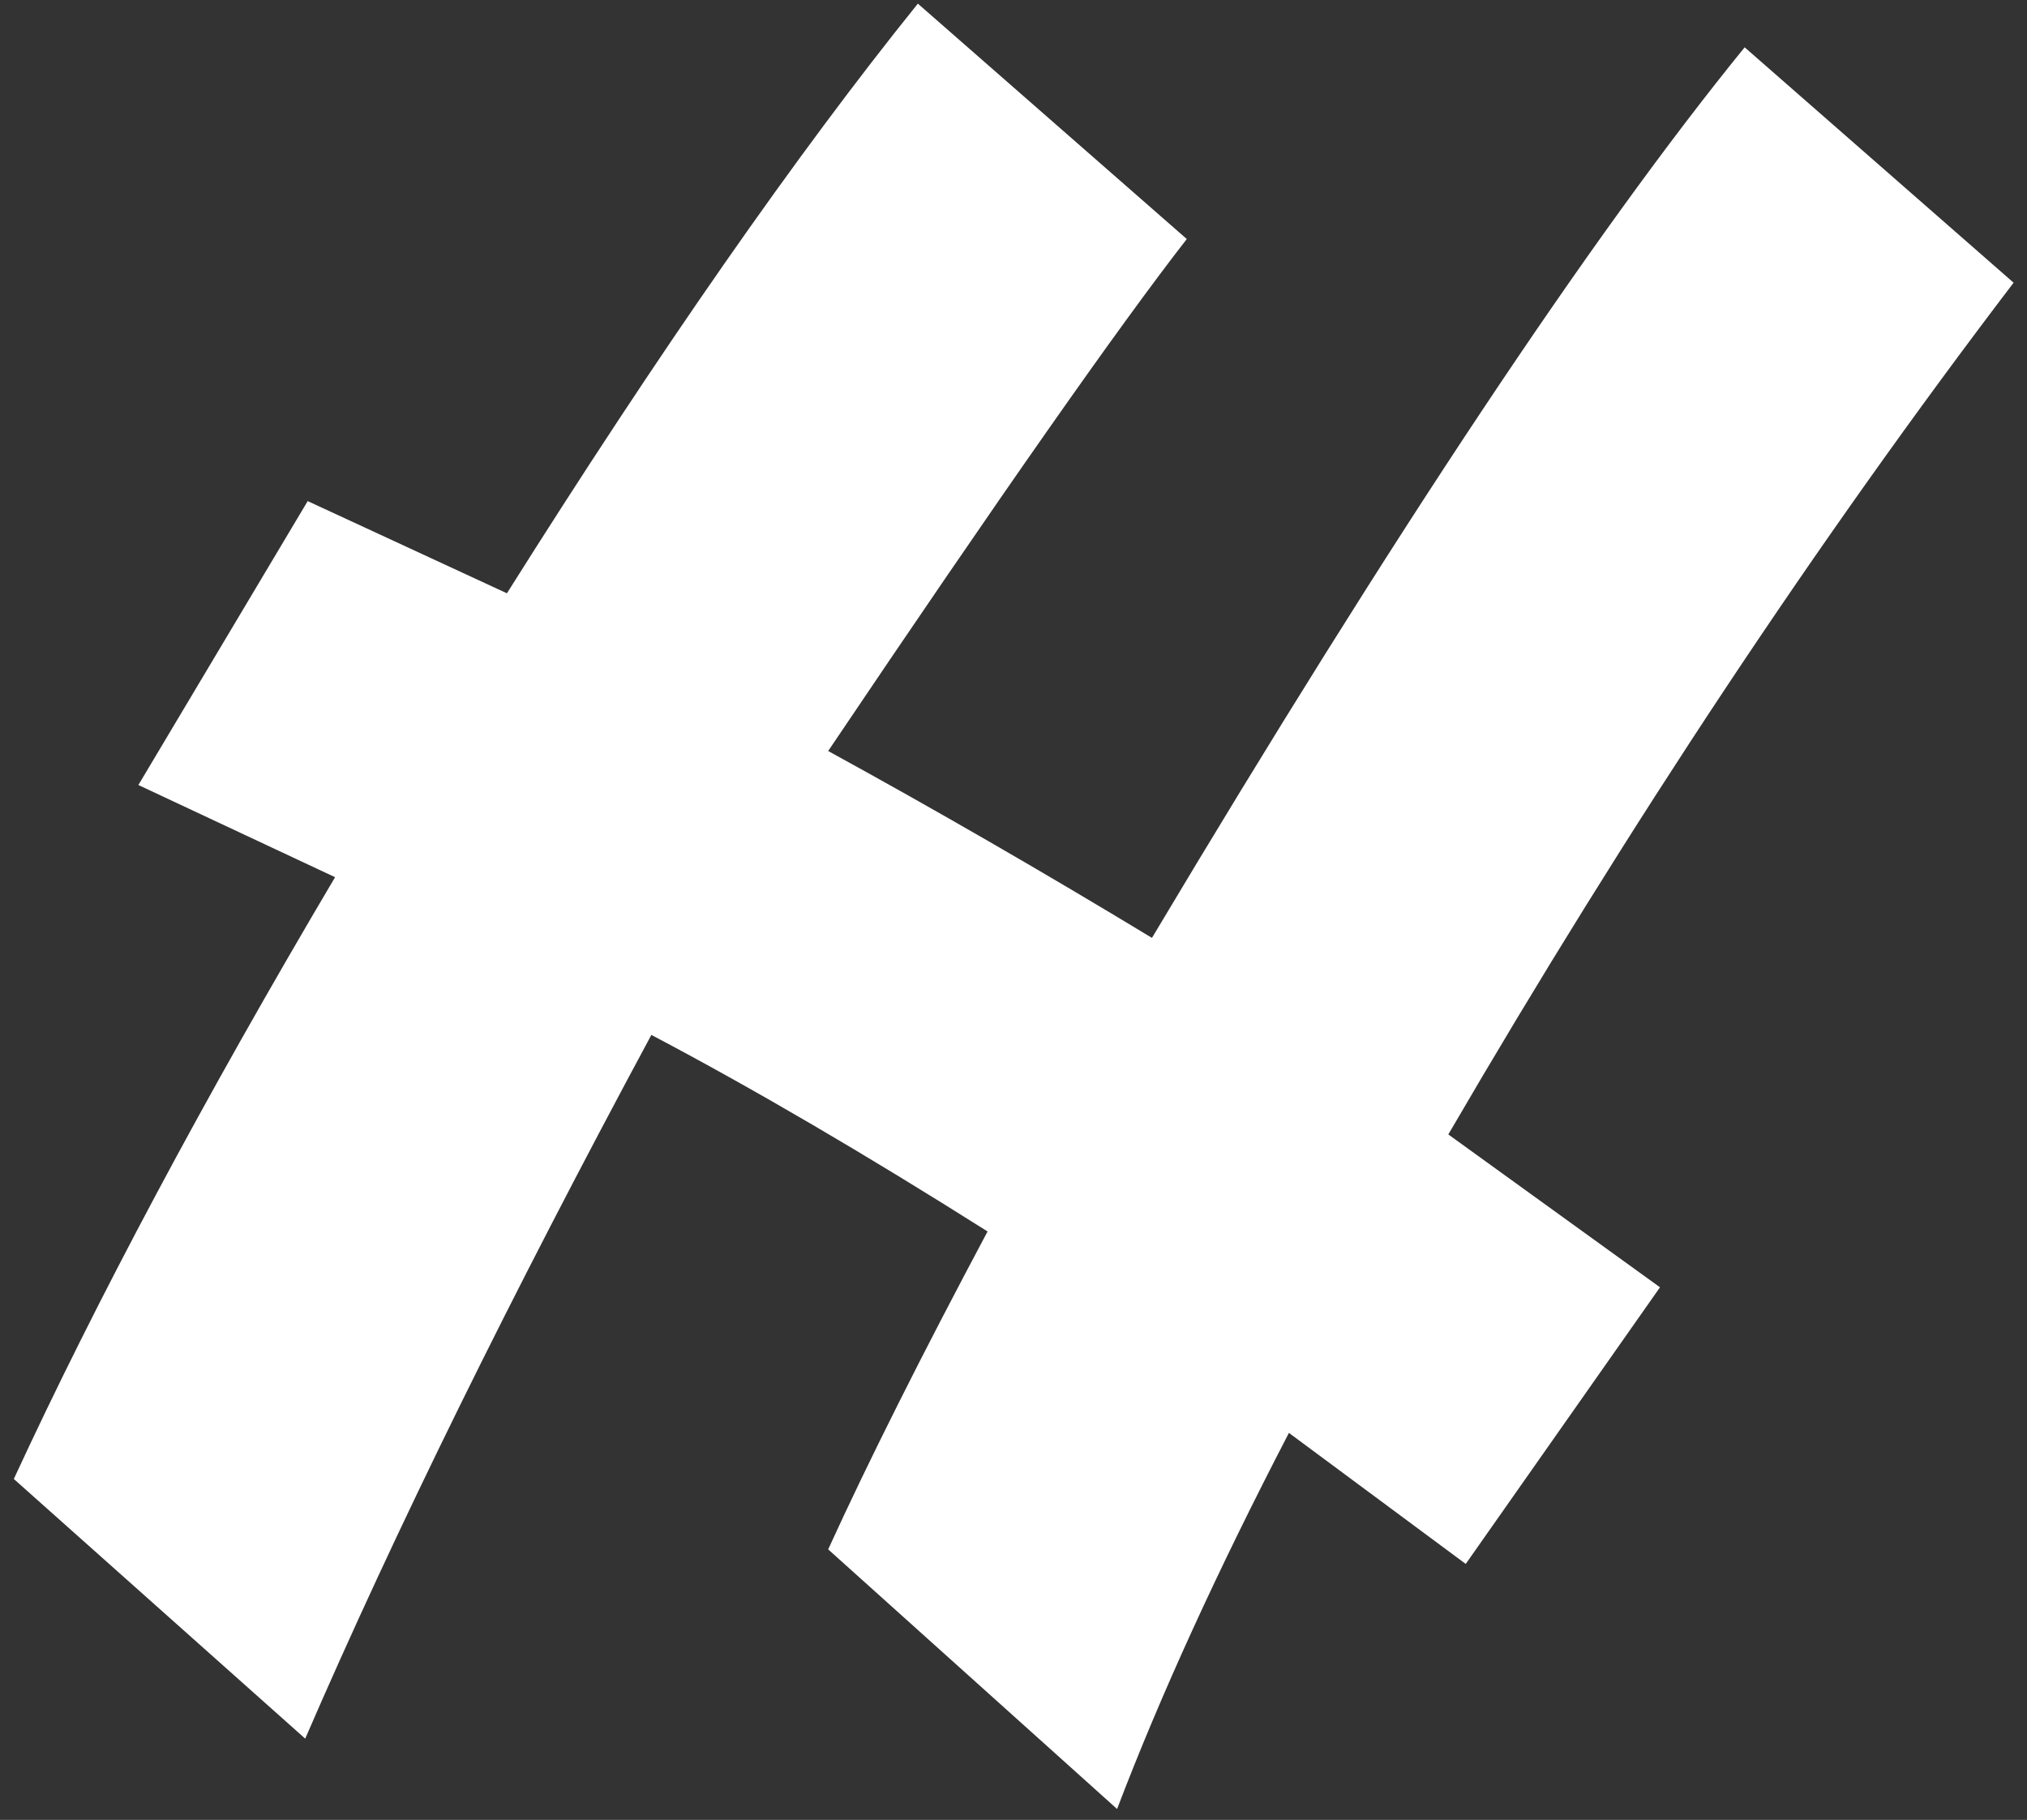 <svg width="49" height="44" viewBox="0 0 49 44" fill="none" xmlns="http://www.w3.org/2000/svg">
<rect x="0" y="0" width="49" height="44" fill="#333333" stroke="none"/>
<g clip-path="url(#clip0)">
<path d="M23.873 29.773C20.903 27.896 18.194 26.312 15.746 25.021C12.335 31.357 9.545 37.028 7.378 42.035L0.334 35.757C2.341 31.416 4.93 26.566 8.1 21.208L3.345 18.979L7.438 12.115L12.254 14.344C15.947 8.477 19.258 3.725 22.188 0.088L28.689 5.779C27.044 7.891 24.154 12.017 20.02 18.157C22.589 19.565 25.198 21.071 27.847 22.675C33.706 12.858 38.482 5.681 42.175 1.144L48.676 6.835C43.941 13.053 39.385 19.917 35.011 27.427L40.128 31.123L35.432 37.811L31.158 34.643C29.432 37.967 28.047 40.998 27.004 43.736L20.02 37.459C20.984 35.347 22.268 32.785 23.873 29.773Z" fill="white"/>
</g>
<defs>
<clipPath id="clip0">
<rect width="48.914" height="44" fill="white"/>
</clipPath>
</defs>
</svg>
